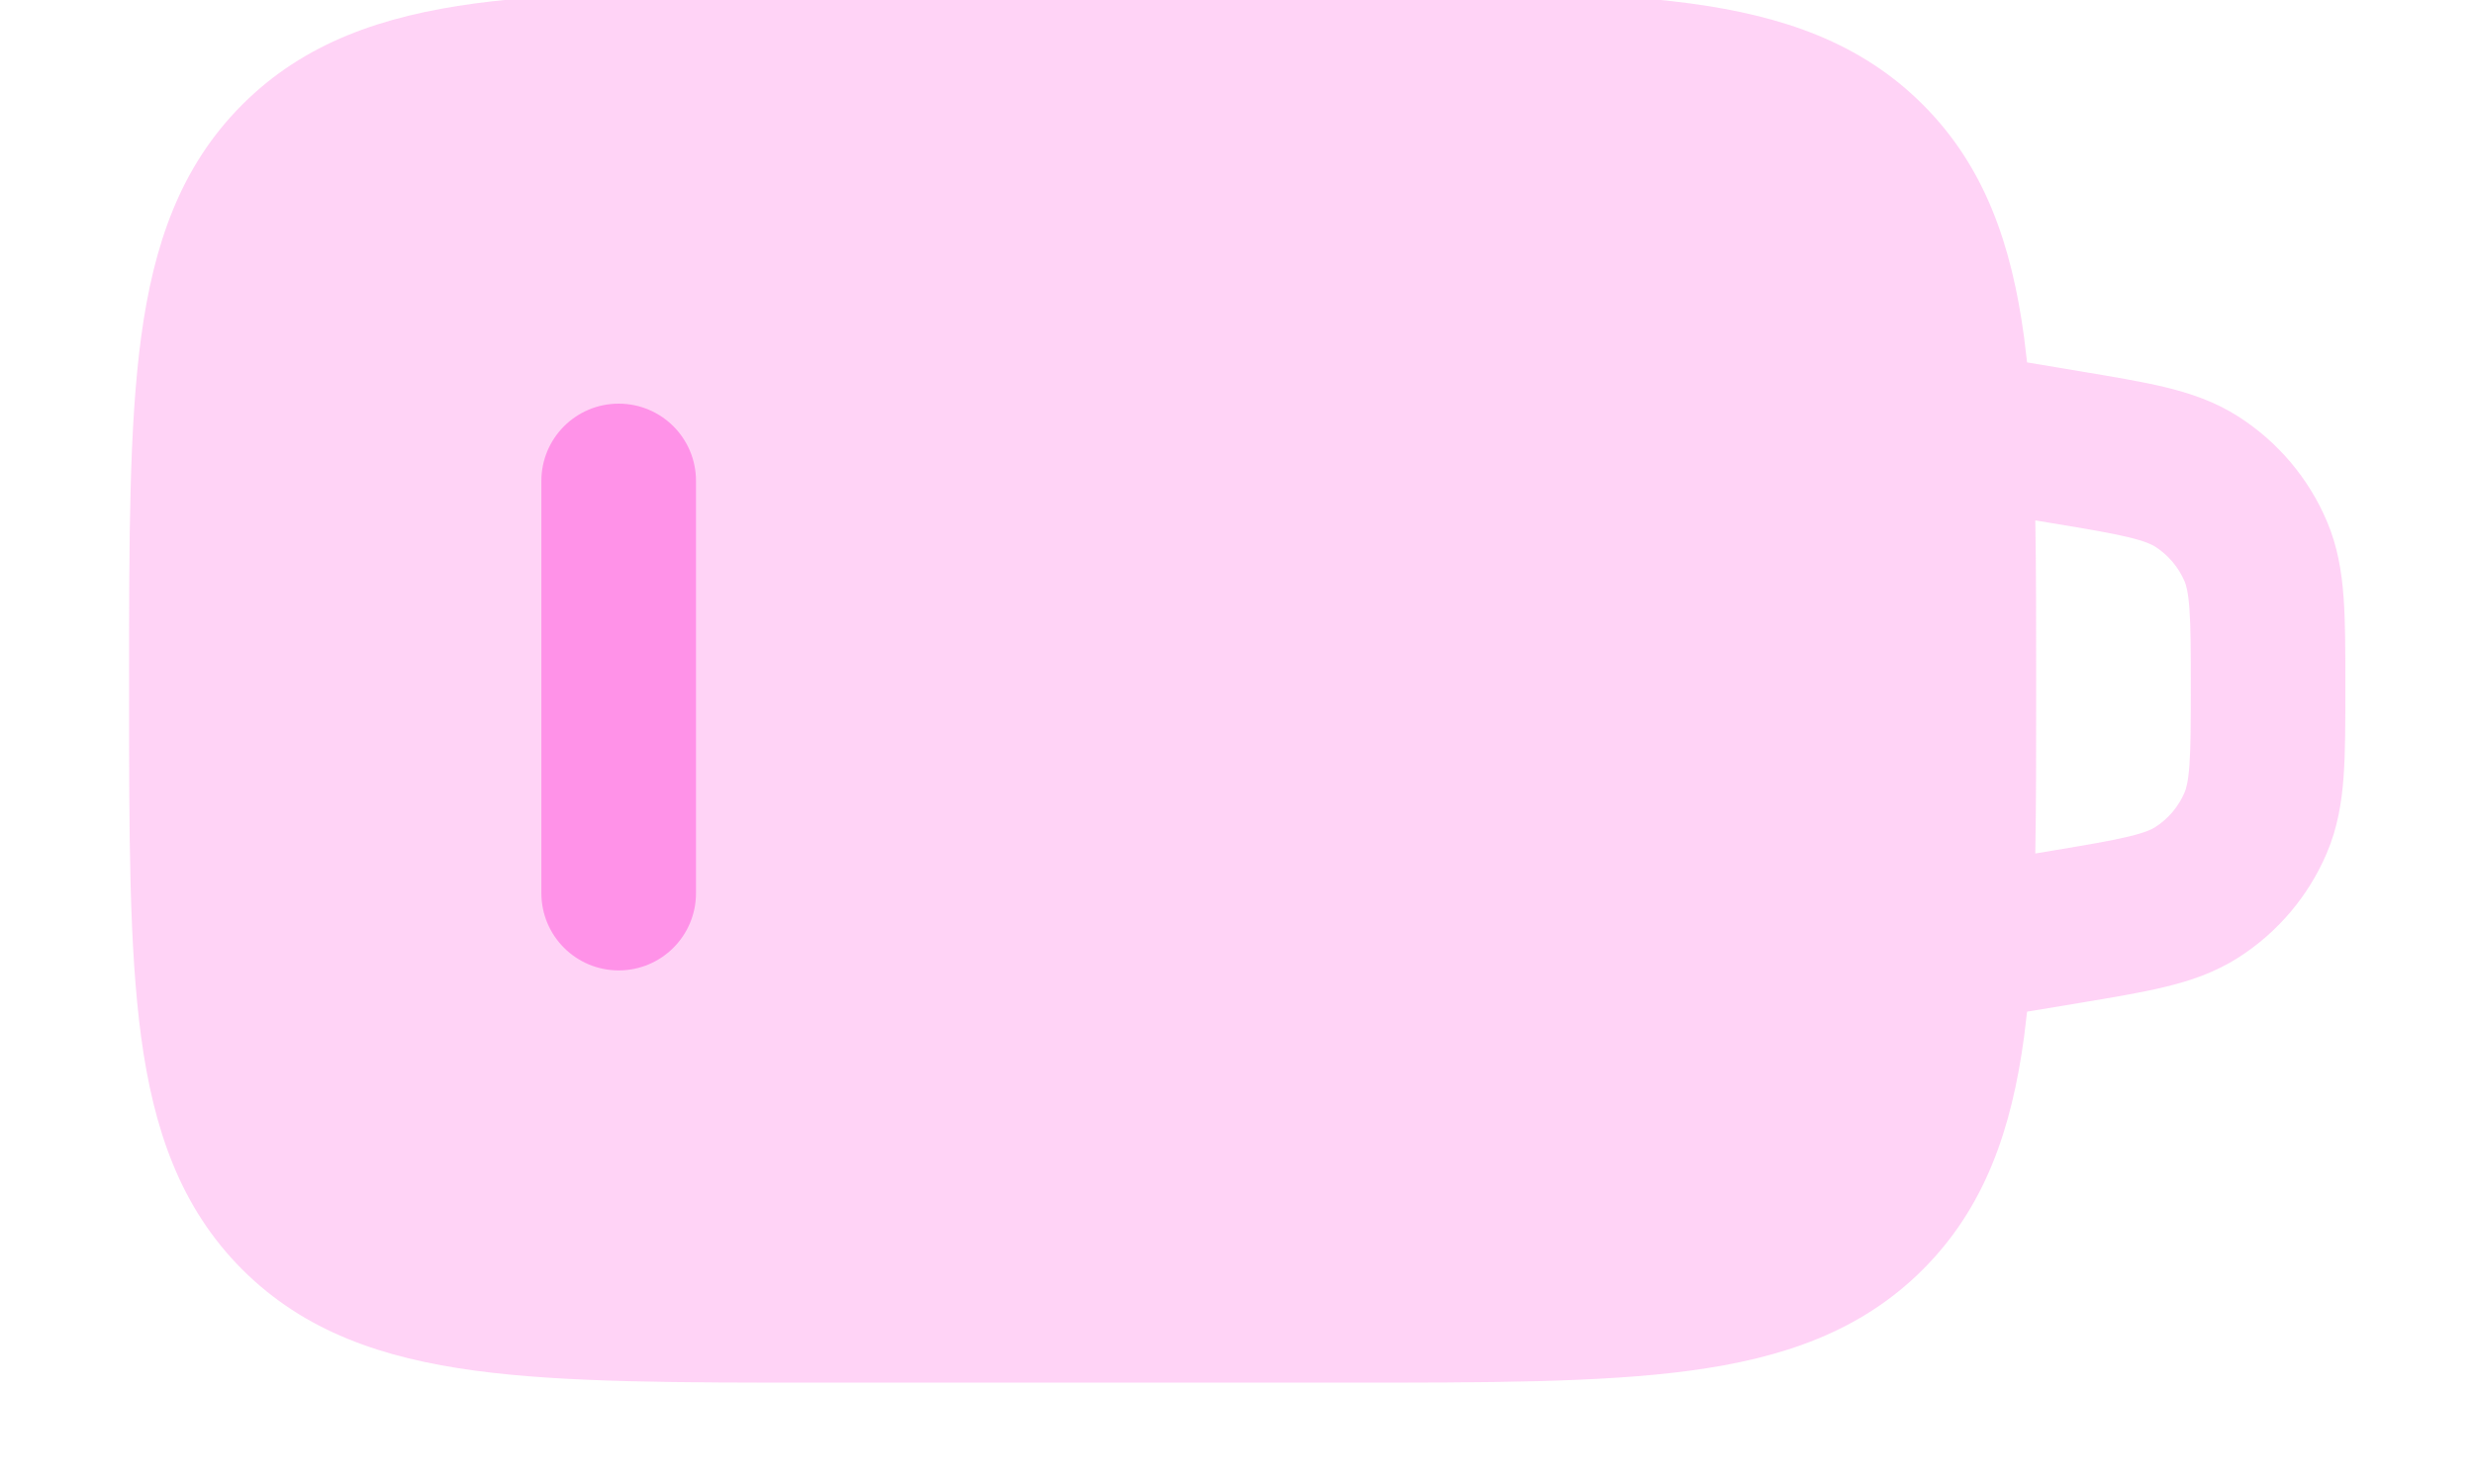 <svg xmlns="http://www.w3.org/2000/svg" fill="none" viewBox="0 0 40 24" height="24" width="40">
<g clip-path="url(#clip0_12002_984)">
<path fill="#FF92E8" d="M27.323 0.055C25.878 -0.139 24.041 -0.139 21.762 -0.139H13.245C10.966 -0.139 9.129 -0.139 7.684 0.055C6.184 0.257 4.92 0.688 3.917 1.692C2.914 2.695 2.483 3.958 2.281 5.458C2.087 6.903 2.087 8.74 2.087 11.02V11.203C2.087 13.482 2.087 15.319 2.281 16.764C2.483 18.264 2.914 19.527 3.917 20.531C4.92 21.534 6.184 21.965 7.684 22.167C9.129 22.361 10.966 22.361 13.245 22.361H21.761C24.041 22.361 25.878 22.361 27.323 22.167C28.823 21.965 30.086 21.534 31.089 20.531C32.093 19.527 32.524 18.264 32.726 16.764C32.743 16.633 32.759 16.499 32.774 16.361L33.629 16.219C34.161 16.13 34.625 16.053 35.007 15.96C35.414 15.862 35.811 15.728 36.189 15.487C36.825 15.081 37.323 14.493 37.619 13.799C37.795 13.386 37.862 12.972 37.892 12.555C37.92 12.163 37.92 11.693 37.92 11.153V11.07C37.92 10.53 37.92 10.059 37.892 9.667C37.862 9.25 37.795 8.836 37.619 8.424C37.323 7.73 36.825 7.142 36.189 6.736C35.811 6.494 35.414 6.361 35.007 6.262C34.625 6.17 34.161 6.093 33.629 6.004L32.774 5.861C32.759 5.724 32.743 5.589 32.726 5.458C32.524 3.958 32.093 2.695 31.089 1.692C30.086 0.688 28.823 0.257 27.323 0.055ZM32.907 8.416C32.921 9.21 32.921 10.076 32.921 11.018V11.2C32.921 12.142 32.921 13.008 32.907 13.803L33.177 13.758C33.763 13.66 34.137 13.597 34.42 13.528C34.689 13.463 34.791 13.412 34.844 13.378C35.056 13.243 35.222 13.047 35.321 12.815C35.345 12.758 35.379 12.649 35.399 12.373C35.42 12.082 35.421 11.703 35.421 11.109C35.421 10.516 35.42 10.137 35.399 9.846C35.379 9.569 35.345 9.461 35.321 9.403C35.222 9.172 35.056 8.976 34.844 8.84C34.791 8.807 34.689 8.755 34.42 8.69C34.137 8.621 33.763 8.558 33.177 8.461L32.907 8.416Z" clip-rule="evenodd" fill-rule="evenodd" opacity="0.4"></path>
<path fill="#FF92E8" d="M11.253 7.778C11.253 7.087 10.694 6.528 10.003 6.528C9.313 6.528 8.753 7.087 8.753 7.778V14.444C8.753 15.135 9.313 15.694 10.003 15.694C10.694 15.694 11.253 15.135 11.253 14.444V7.778Z" clip-rule="evenodd" fill-rule="evenodd"></path>
</g>
<defs>
<clipPath id="clip0_12002_984">
<rect fill="white" height="23.333" width="40"></rect>
</clipPath>
</defs>
</svg>
